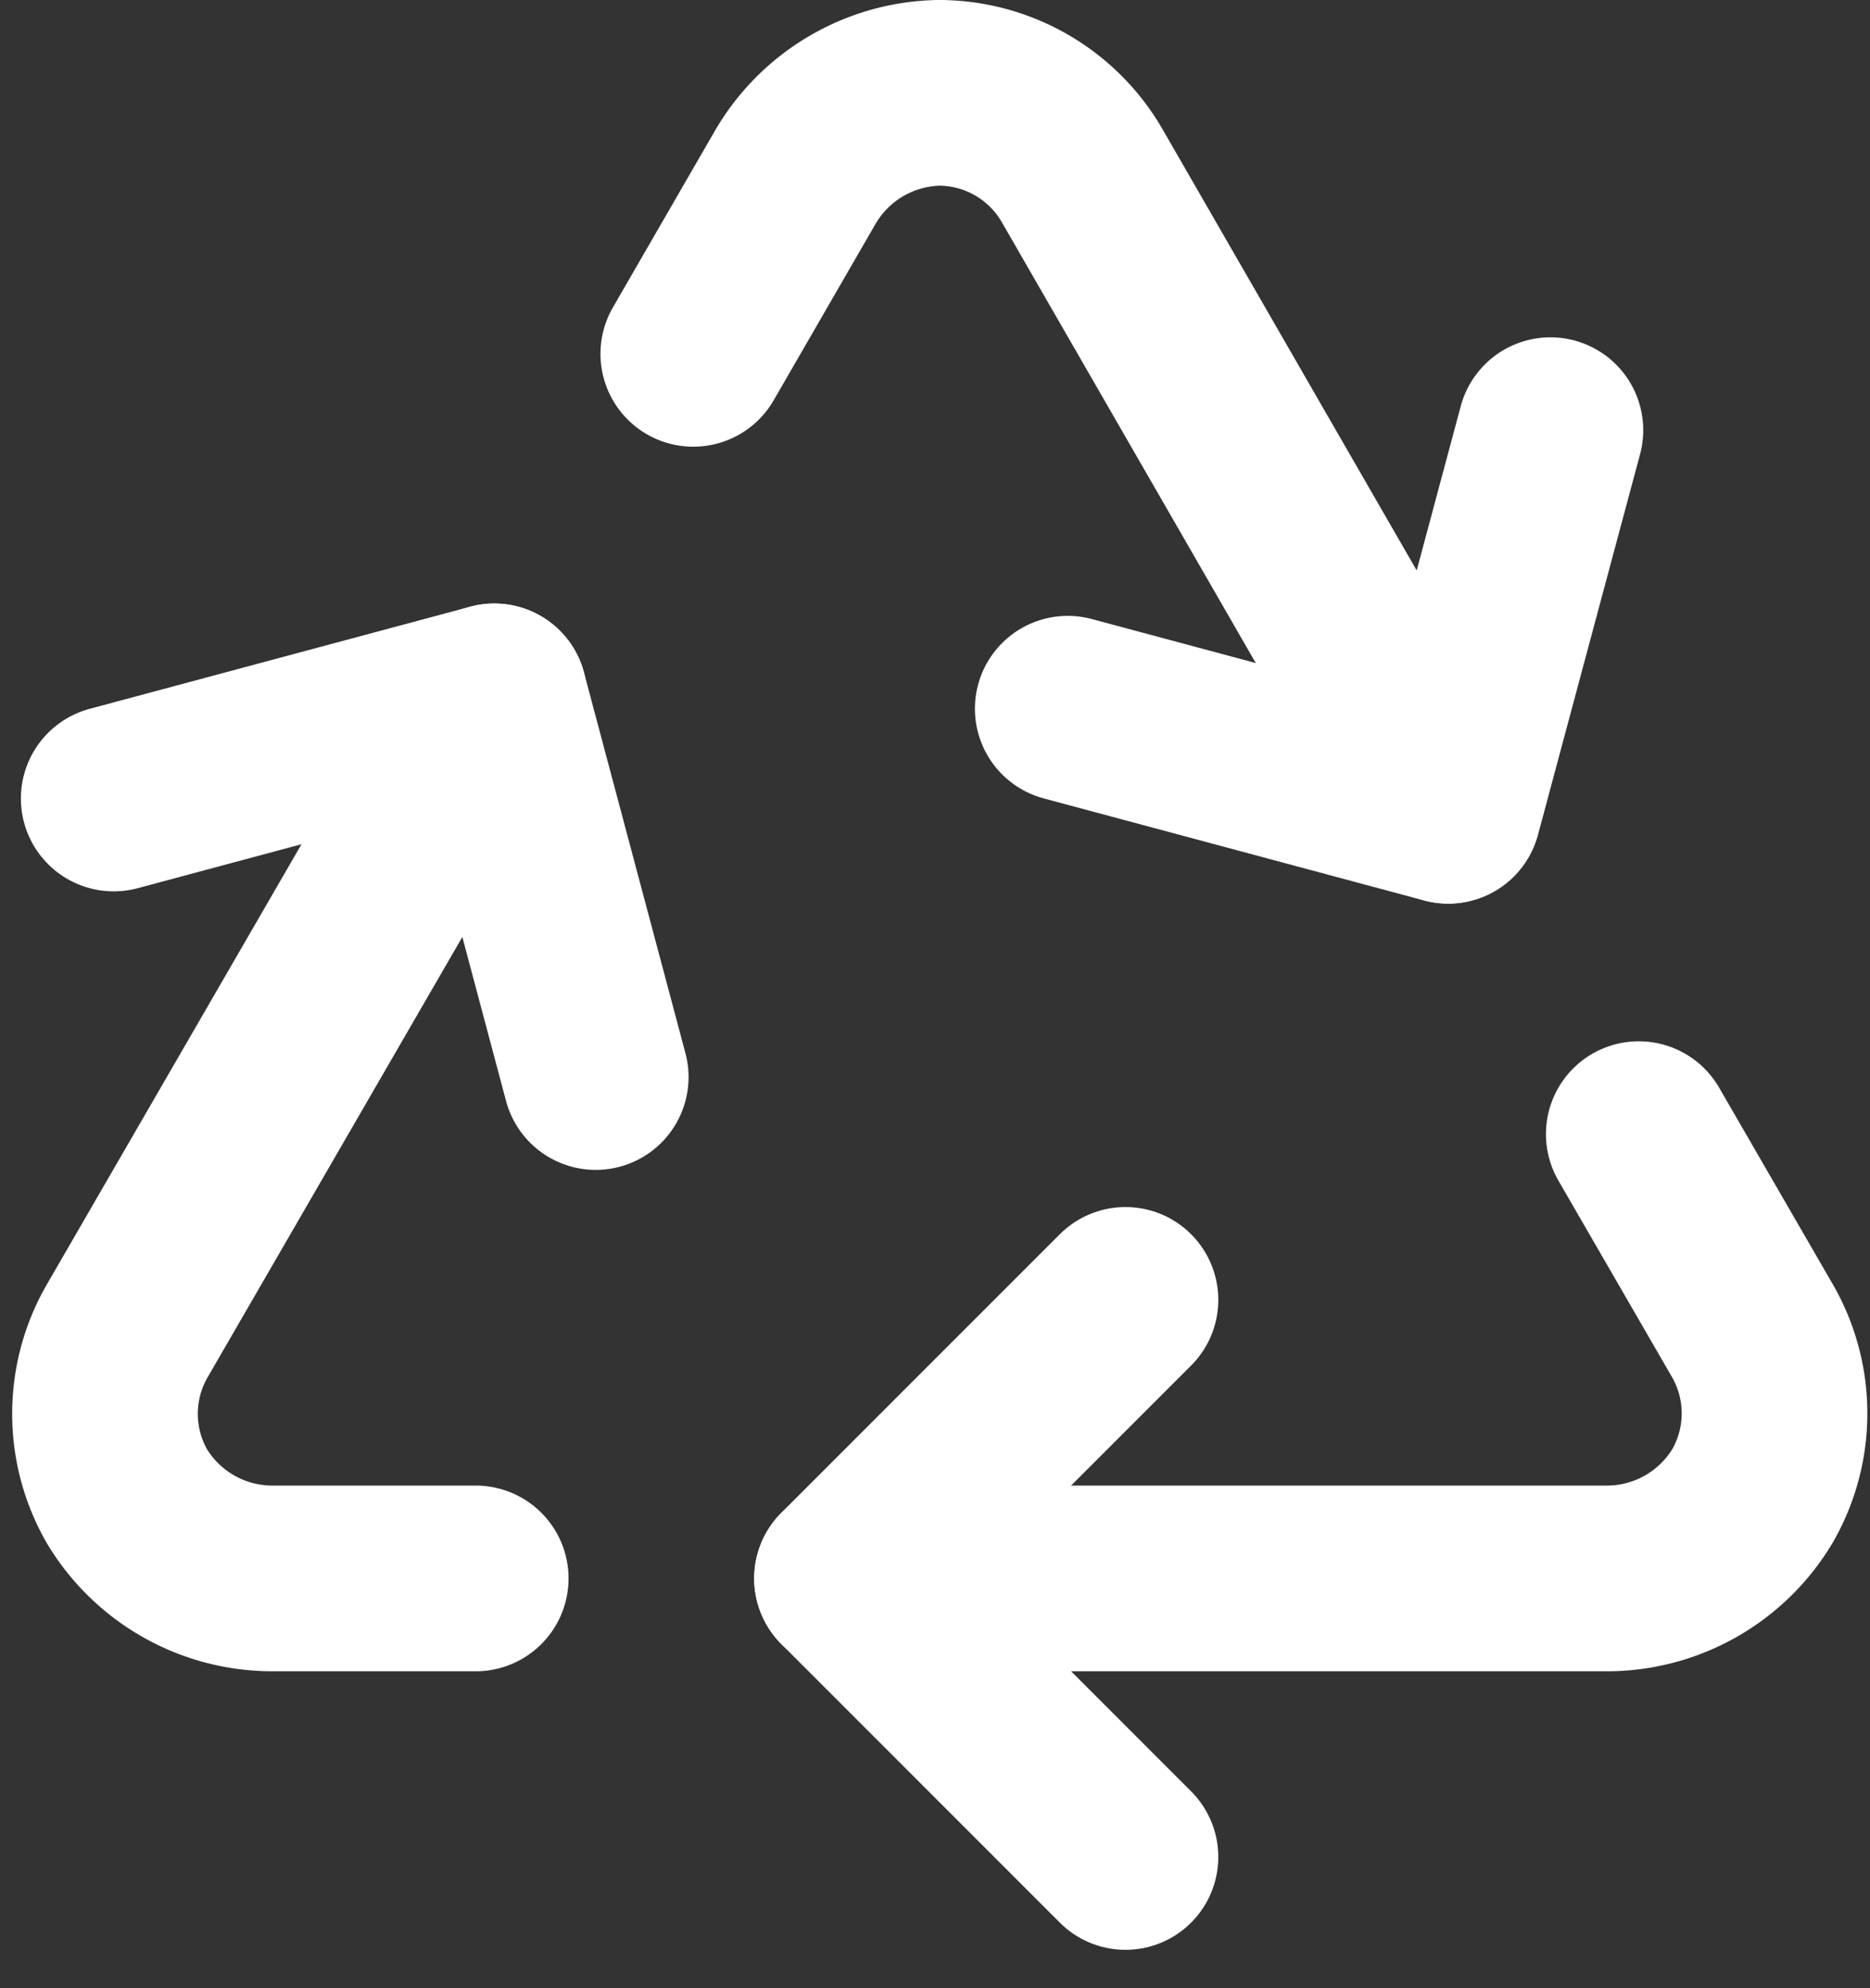 <?xml version="1.0" encoding="UTF-8"?> <svg xmlns="http://www.w3.org/2000/svg" width="20.146" height="21.414" viewBox="0 0 20.146 21.414"><rect x="0" y="0" width="20.146" height="21.414" fill="#333333" stroke="none"/><g id="recycle" transform="translate(1.129 1)"><path id="Path_6" data-name="Path 6" d="M7,19H4.815a1.83,1.83,0,0,1-1.57-.881,1.785,1.785,0,0,1,0-1.784L7.2,9.5" transform="translate(-3.004 -3)" fill="none" stroke="#fff" stroke-linecap="round" stroke-linejoin="round" stroke-width="2"></path><path id="Path_7" data-name="Path 7" d="M11,19h8.2a1.83,1.83,0,0,0,1.556-.89,1.784,1.784,0,0,0,0-1.775l-1.226-2.12" transform="translate(-3.004 -3)" fill="none" stroke="#fff" stroke-linecap="round" stroke-linejoin="round" stroke-width="2"></path><path id="Path_8" data-name="Path 8" d="M14,16l-3,3,3,3" transform="translate(-3.004 -3)" fill="none" stroke="#fff" stroke-linecap="round" stroke-linejoin="round" stroke-width="2"></path><path id="Path_9" data-name="Path 9" d="M8.293,13.6,7.2,9.5,3.1,10.6" transform="translate(-3.004 -3)" fill="none" stroke="#fff" stroke-linecap="round" stroke-linejoin="round" stroke-width="2"></path><path id="Path_10" data-name="Path 10" d="M9.344,5.811l1.093-1.892A1.83,1.83,0,0,1,11.985,3a1.784,1.784,0,0,1,1.546.888l3.943,6.843" transform="translate(-3.004 -3)" fill="none" stroke="#fff" stroke-linecap="round" stroke-linejoin="round" stroke-width="2"></path><path id="Path_11" data-name="Path 11" d="M13.378,9.633l4.1,1.1,1.1-4.1" transform="translate(-3.004 -3)" fill="none" stroke="#fff" stroke-linecap="round" stroke-linejoin="round" stroke-width="2"></path></g></svg> 
